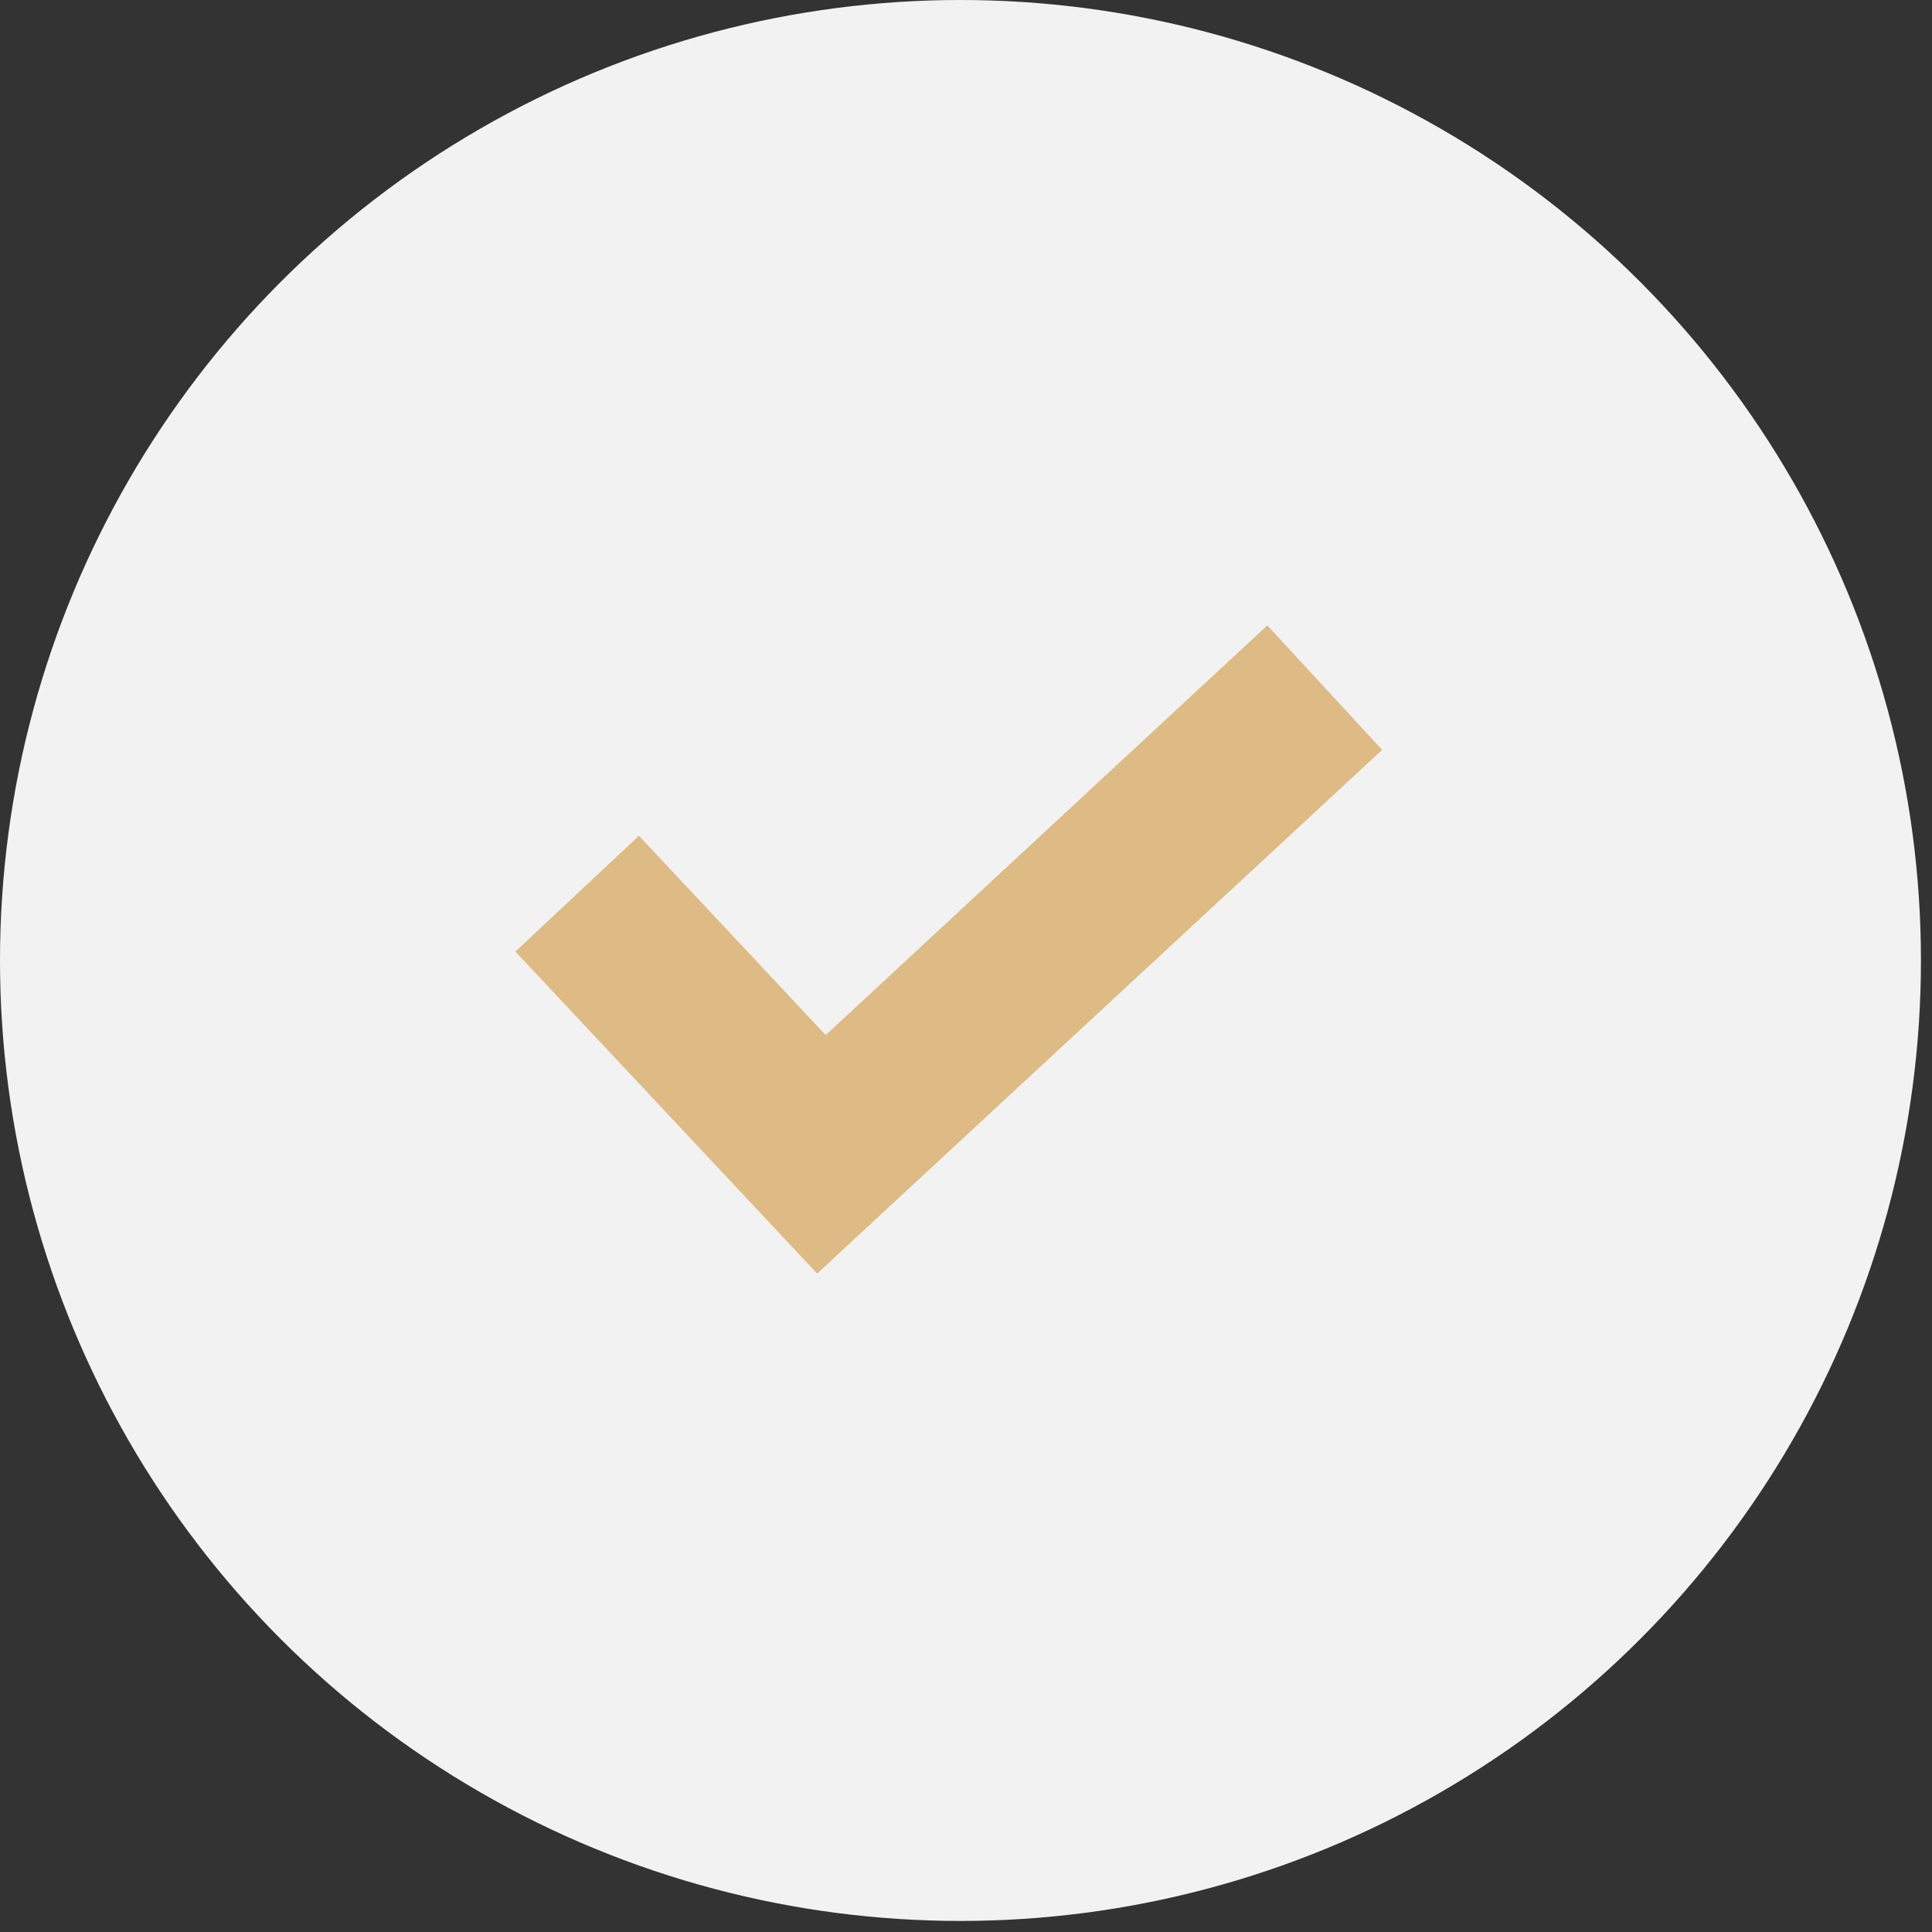 <?xml version="1.0" encoding="UTF-8"?> <svg xmlns="http://www.w3.org/2000/svg" width="58" height="58" viewBox="0 0 58 58" fill="none"><rect x="0" y="0" width="58" height="58" fill="#333333" stroke="none"/><circle cx="28.834" cy="28.834" r="28.834" fill="#F2F2F2"></circle><g clip-path="url(#clip0_21_75)"><path d="M38.046 18.775L24.788 31.074L19.182 25.091L15.473 28.567L24.531 38.233L41.493 22.511L38.046 18.775Z" fill="#DEBA84"></path></g><defs><clipPath id="clip0_21_75"><rect width="26.02" height="26.02" fill="white" transform="translate(15.473 15.472)"></rect></clipPath></defs></svg> 